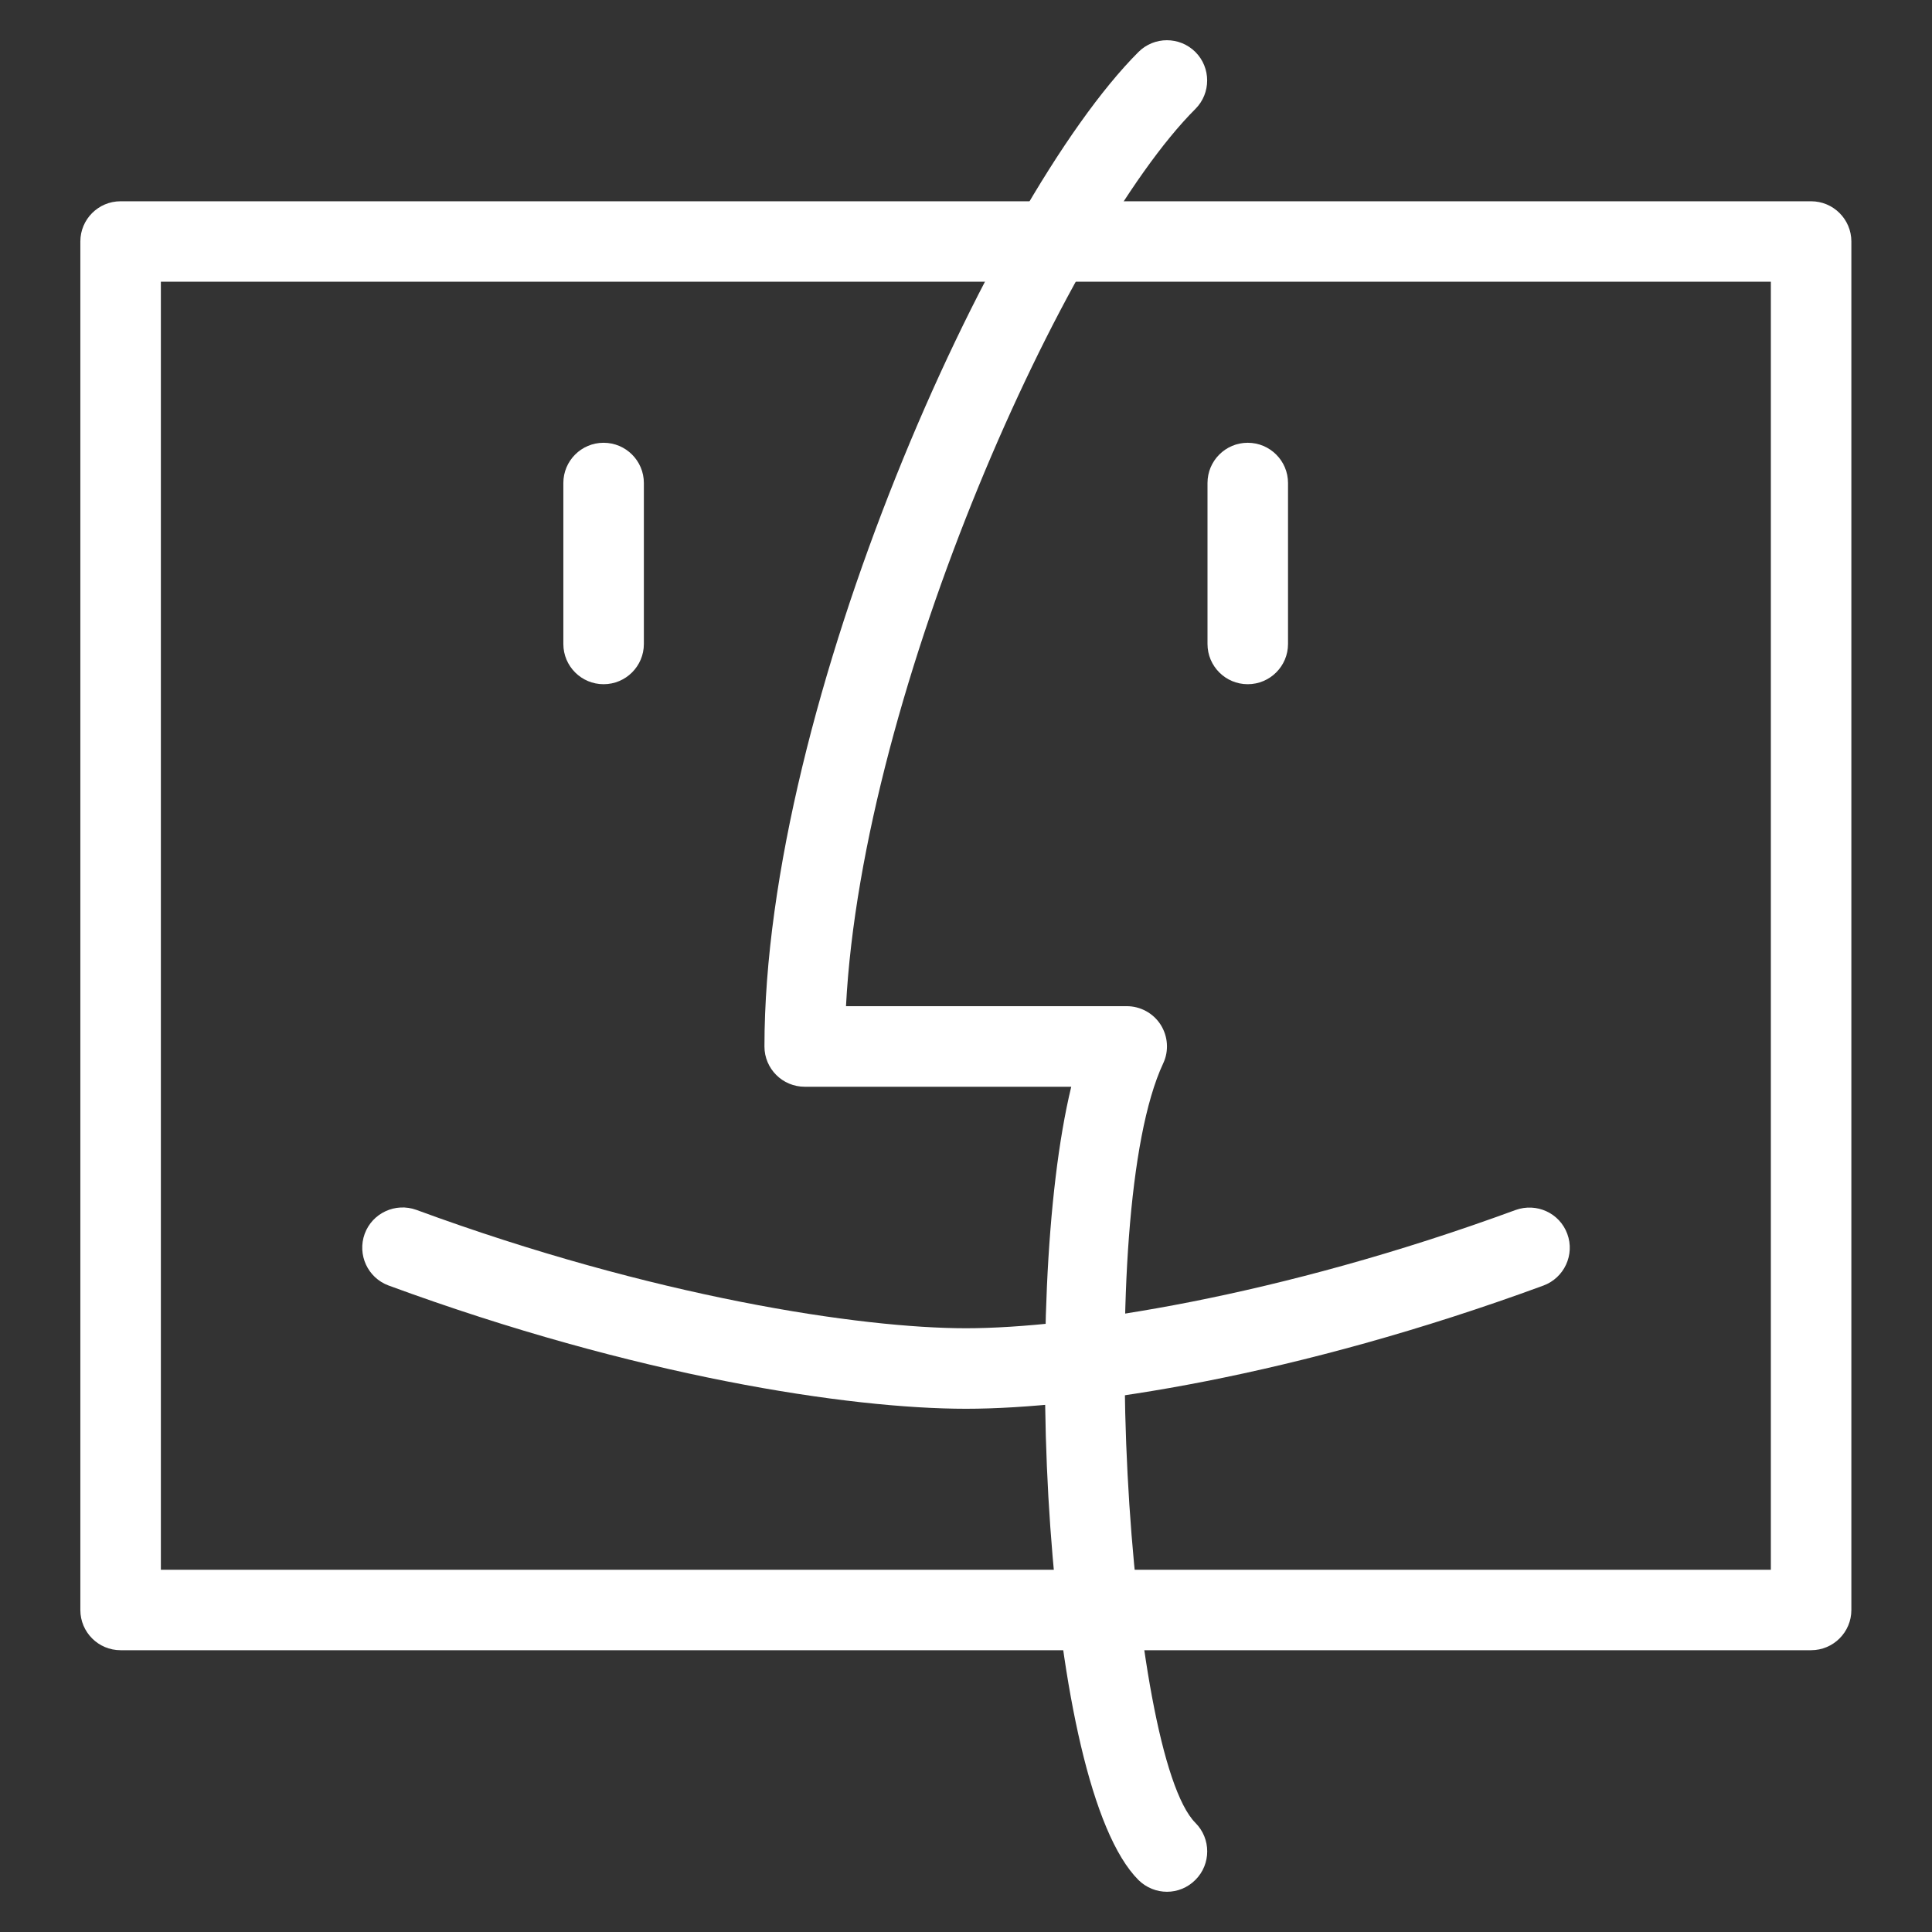 <svg width="34" height="34" viewBox="0 0 34 34" fill="none" xmlns="http://www.w3.org/2000/svg">
<rect x="0" y="0" width="34" height="34" fill="#333333" stroke="none"/>
<path d="M31.872 29.041H2.122C1.731 29.041 1.414 28.724 1.414 28.333V4.25C1.414 3.859 1.731 3.542 2.122 3.542H31.872C32.263 3.542 32.581 3.859 32.581 4.25V28.333C32.581 28.724 32.263 29.041 31.872 29.041ZM2.831 27.625H31.164V4.958H2.831V27.625Z" fill="white"/>
<path d="M20.537 33.292C20.355 33.292 20.174 33.222 20.035 33.085C18.373 31.423 17.954 22.832 18.852 19.125H14.162C13.771 19.125 13.453 18.808 13.453 18.417C13.453 12.39 17.437 3.515 20.035 0.915C20.311 0.639 20.76 0.639 21.037 0.915C21.313 1.191 21.313 1.641 21.037 1.917C18.756 4.198 15.179 12.12 14.888 17.707H19.828C20.07 17.707 20.296 17.83 20.426 18.034C20.556 18.24 20.573 18.496 20.47 18.714C19.229 21.366 19.851 30.893 21.038 32.08C21.314 32.357 21.314 32.806 21.038 33.082C20.899 33.222 20.718 33.292 20.537 33.292Z" fill="white"/>
<path d="M17 24.792C14.94 24.792 11.188 24.222 6.839 22.623C6.472 22.488 6.284 22.081 6.418 21.713C6.553 21.346 6.961 21.159 7.328 21.292C11.507 22.829 15.149 23.375 17 23.375C18.85 23.375 22.492 22.829 26.672 21.294C27.041 21.161 27.448 21.348 27.582 21.715C27.717 22.081 27.528 22.488 27.161 22.624C22.811 24.222 19.059 24.792 17 24.792Z" fill="white"/>
<path d="M10.622 12.041C10.231 12.041 9.914 11.724 9.914 11.333V8.5C9.914 8.109 10.231 7.792 10.622 7.792C11.013 7.792 11.331 8.109 11.331 8.5V11.333C11.331 11.724 11.013 12.041 10.622 12.041Z" fill="white"/>
<path d="M21.958 12.041C21.567 12.041 21.25 11.724 21.25 11.333V8.5C21.25 8.109 21.567 7.792 21.958 7.792C22.349 7.792 22.667 8.109 22.667 8.5V11.333C22.667 11.724 22.349 12.041 21.958 12.041Z" fill="white"/>
</svg>
